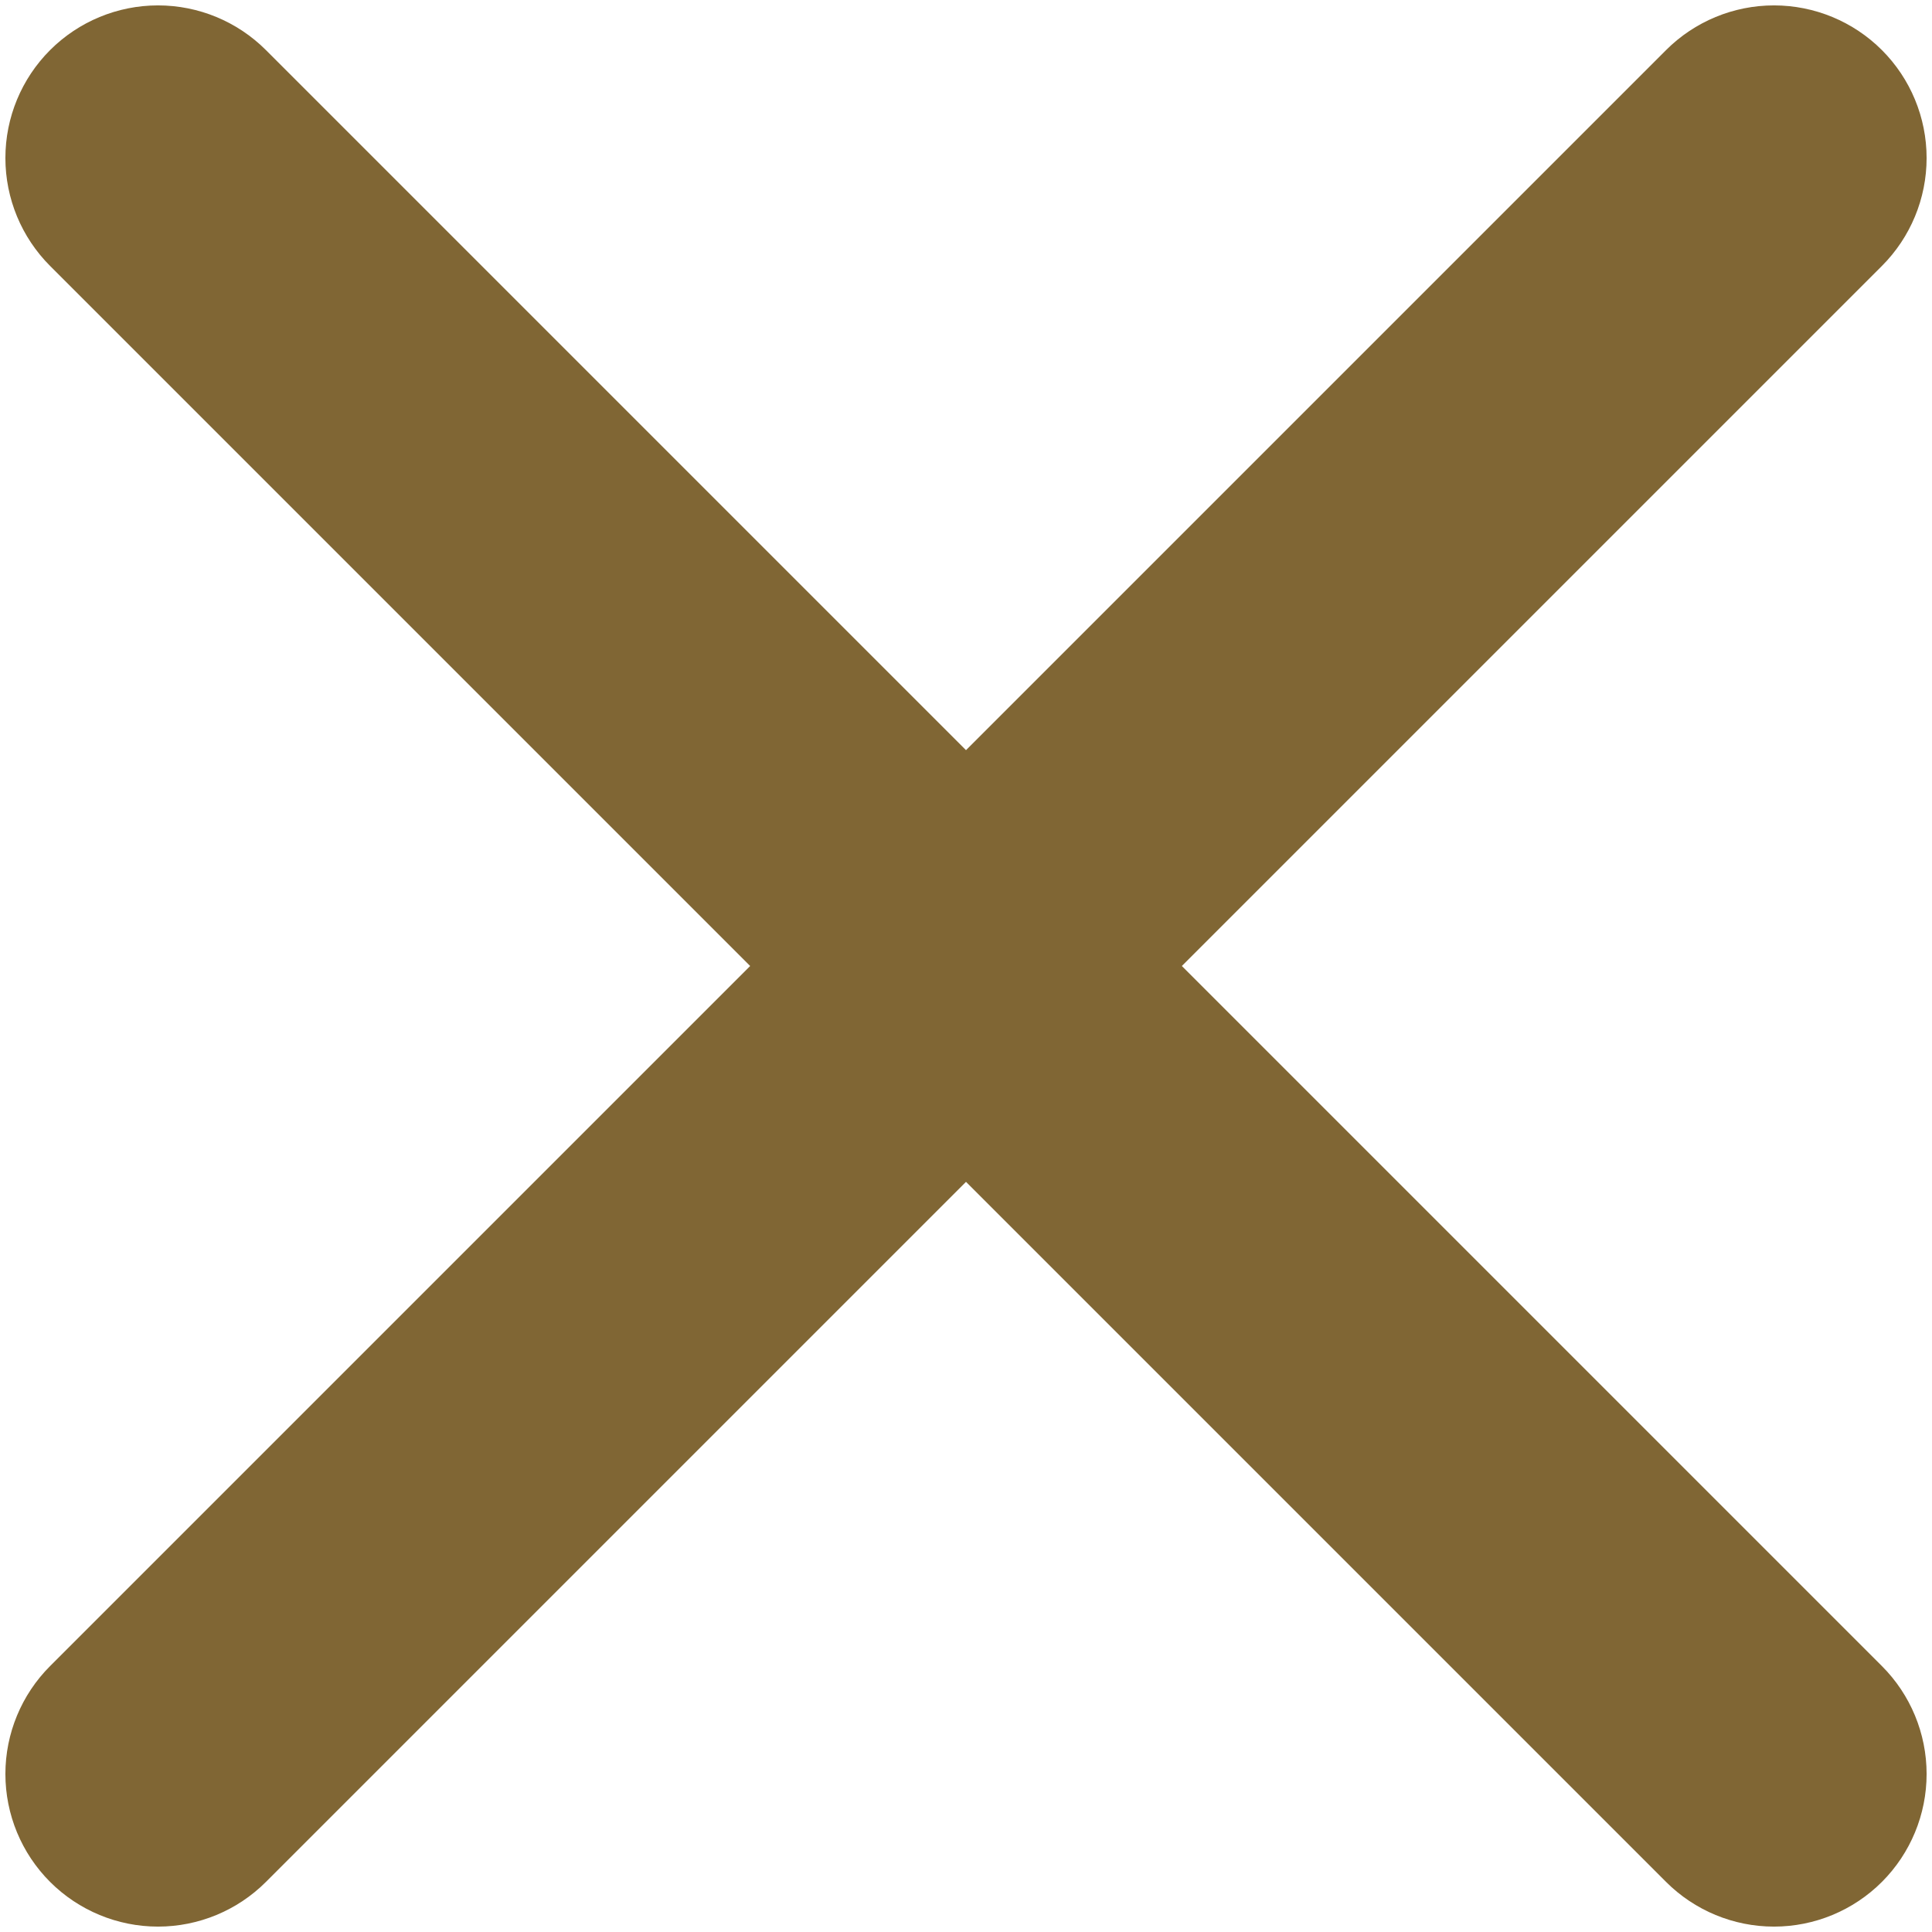 <?xml version="1.0" encoding="UTF-8"?> <svg xmlns="http://www.w3.org/2000/svg" width="270" height="270" viewBox="0 0 270 270" fill="none"><path d="M263 7C258.999 3.001 253.574 0.754 247.917 0.754C242.261 0.754 236.835 3.001 232.835 7L135 104.835L37.165 7C33.165 3.001 27.739 0.754 22.083 0.754C16.426 0.754 11.001 3.001 7 7C3.001 11.001 0.754 16.426 0.754 22.083C0.754 27.739 3.001 33.165 7 37.165L104.835 135L7 232.835C3.001 236.835 0.754 242.261 0.754 247.917C0.754 253.574 3.001 258.999 7 263C11.001 266.999 16.426 269.246 22.083 269.246C27.739 269.246 33.165 266.999 37.165 263L135 165.165L232.835 263C236.835 266.999 242.261 269.246 247.917 269.246C253.574 269.246 258.999 266.999 263 263C266.999 258.999 269.246 253.574 269.246 247.917C269.246 242.261 266.999 236.835 263 232.835L165.165 135L263 37.165C266.999 33.165 269.246 27.739 269.246 22.083C269.246 16.426 266.999 11.001 263 7Z" fill="#806634"></path></svg> 